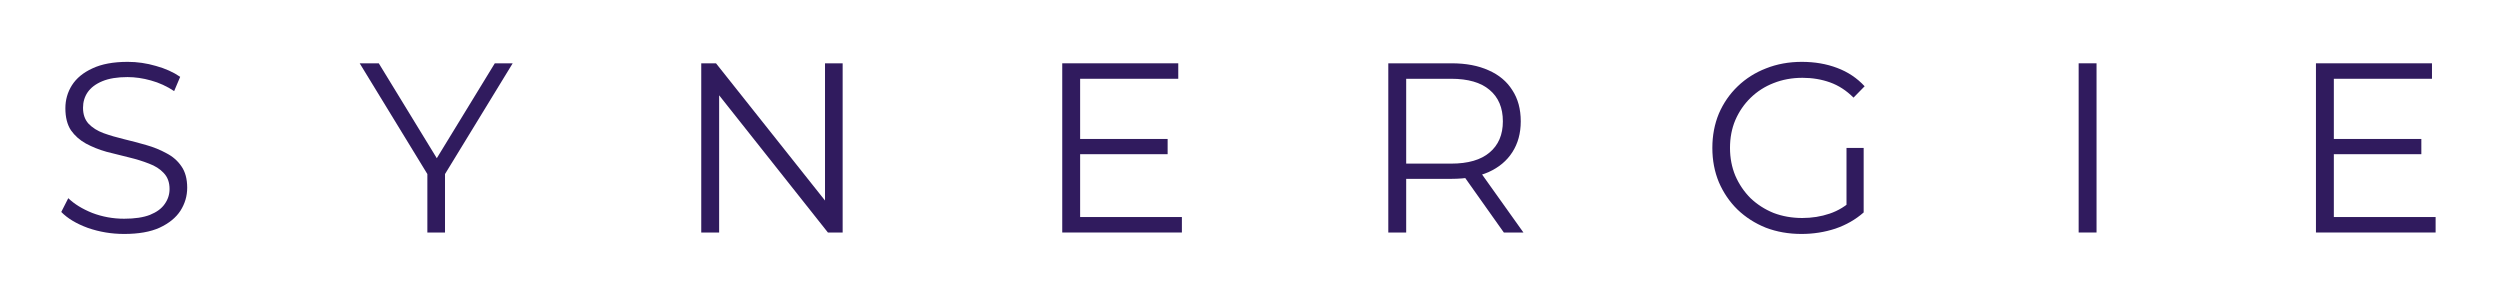 <svg width="1086" height="128" viewBox="0 0 1086 128" fill="none" xmlns="http://www.w3.org/2000/svg">
<path d="M53.914 101.63C48.454 101.63 43.204 100.755 38.164 99.005C33.194 97.185 29.344 94.875 26.614 92.075L29.659 86.09C32.249 88.61 35.714 90.745 40.054 92.495C44.464 94.175 49.084 95.015 53.914 95.015C58.534 95.015 62.279 94.455 65.149 93.335C68.089 92.145 70.224 90.57 71.554 88.61C72.954 86.65 73.654 84.48 73.654 82.1C73.654 79.23 72.814 76.92 71.134 75.17C69.524 73.42 67.389 72.055 64.729 71.075C62.069 70.025 59.129 69.115 55.909 68.345C52.689 67.575 49.469 66.77 46.249 65.93C43.029 65.02 40.054 63.83 37.324 62.36C34.664 60.89 32.494 58.965 30.814 56.585C29.204 54.135 28.399 50.95 28.399 47.03C28.399 43.39 29.344 40.065 31.234 37.055C33.194 33.975 36.169 31.525 40.159 29.705C44.149 27.815 49.259 26.87 55.489 26.87C59.619 26.87 63.714 27.465 67.774 28.655C71.834 29.775 75.334 31.35 78.274 33.38L75.649 39.575C72.499 37.475 69.139 35.935 65.569 34.955C62.069 33.975 58.674 33.485 55.384 33.485C50.974 33.485 47.334 34.08 44.464 35.27C41.594 36.46 39.459 38.07 38.059 40.1C36.729 42.06 36.064 44.3 36.064 46.82C36.064 49.69 36.869 52 38.479 53.75C40.159 55.5 42.329 56.865 44.989 57.845C47.719 58.825 50.694 59.7 53.914 60.47C57.134 61.24 60.319 62.08 63.469 62.99C66.689 63.9 69.629 65.09 72.289 66.56C75.019 67.96 77.189 69.85 78.799 72.23C80.479 74.61 81.319 77.725 81.319 81.575C81.319 85.145 80.339 88.47 78.379 91.55C76.419 94.56 73.409 97.01 69.349 98.9C65.359 100.72 60.214 101.63 53.914 101.63Z" fill="#301B5E"/>
<path d="M185.646 101V73.7L187.431 78.53L156.246 27.5H164.541L191.946 72.335H187.536L214.941 27.5H222.711L191.526 78.53L193.311 73.7V101H185.646Z" fill="#301B5E"/>
<path d="M304.623 101V27.5H311.028L361.743 91.34H358.383V27.5H366.048V101H359.643L309.033 37.16H312.393V101H304.623Z" fill="#301B5E"/>
<path d="M468.368 60.365H507.218V66.98H468.368V60.365ZM469.208 94.28H513.413V101H461.438V27.5H511.838V34.22H469.208V94.28Z" fill="#301B5E"/>
<path d="M603.077 101V27.5H630.587C636.817 27.5 642.172 28.515 646.652 30.545C651.132 32.505 654.562 35.375 656.942 39.155C659.392 42.865 660.617 47.38 660.617 52.7C660.617 57.88 659.392 62.36 656.942 66.14C654.562 69.85 651.132 72.72 646.652 74.75C642.172 76.71 636.817 77.69 630.587 77.69H607.382L610.847 74.12V101H603.077ZM653.267 101L634.367 74.33H642.767L661.772 101H653.267ZM610.847 74.75L607.382 71.075H630.377C637.727 71.075 643.292 69.465 647.072 66.245C650.922 63.025 652.847 58.51 652.847 52.7C652.847 46.82 650.922 42.27 647.072 39.05C643.292 35.83 637.727 34.22 630.377 34.22H607.382L610.847 30.545V74.75Z" fill="#301B5E"/>
<path d="M782.591 101.63C776.991 101.63 771.811 100.72 767.051 98.9C762.361 97.01 758.266 94.385 754.766 91.025C751.336 87.665 748.641 83.71 746.681 79.16C744.791 74.61 743.846 69.64 743.846 64.25C743.846 58.86 744.791 53.89 746.681 49.34C748.641 44.79 751.371 40.835 754.871 37.475C758.371 34.115 762.466 31.525 767.156 29.705C771.916 27.815 777.096 26.87 782.696 26.87C788.296 26.87 793.406 27.745 798.026 29.495C802.716 31.245 806.706 33.905 809.996 37.475L805.166 42.41C802.086 39.33 798.691 37.125 794.981 35.795C791.271 34.465 787.281 33.8 783.011 33.8C778.461 33.8 774.261 34.57 770.411 36.11C766.631 37.58 763.306 39.715 760.436 42.515C757.636 45.245 755.431 48.465 753.821 52.175C752.281 55.815 751.511 59.84 751.511 64.25C751.511 68.59 752.281 72.615 753.821 76.325C755.431 80.035 757.636 83.29 760.436 86.09C763.306 88.82 766.631 90.955 770.411 92.495C774.261 93.965 778.426 94.7 782.906 94.7C787.106 94.7 791.061 94.07 794.771 92.81C798.551 91.55 802.016 89.415 805.166 86.405L809.576 92.285C806.076 95.365 801.981 97.71 797.291 99.32C792.601 100.86 787.701 101.63 782.591 101.63ZM802.121 91.34V64.25H809.576V92.285L802.121 91.34Z" fill="#301B5E"/>
<path d="M902.967 101V27.5H910.737V101H902.967Z" fill="#301B5E"/>
<path d="M1012.98 60.365H1051.83V66.98H1012.98V60.365ZM1013.82 94.28H1058.03V101H1006.05V27.5H1056.45V34.22H1013.82V94.28Z" fill="#301B5E"/>
</svg>
